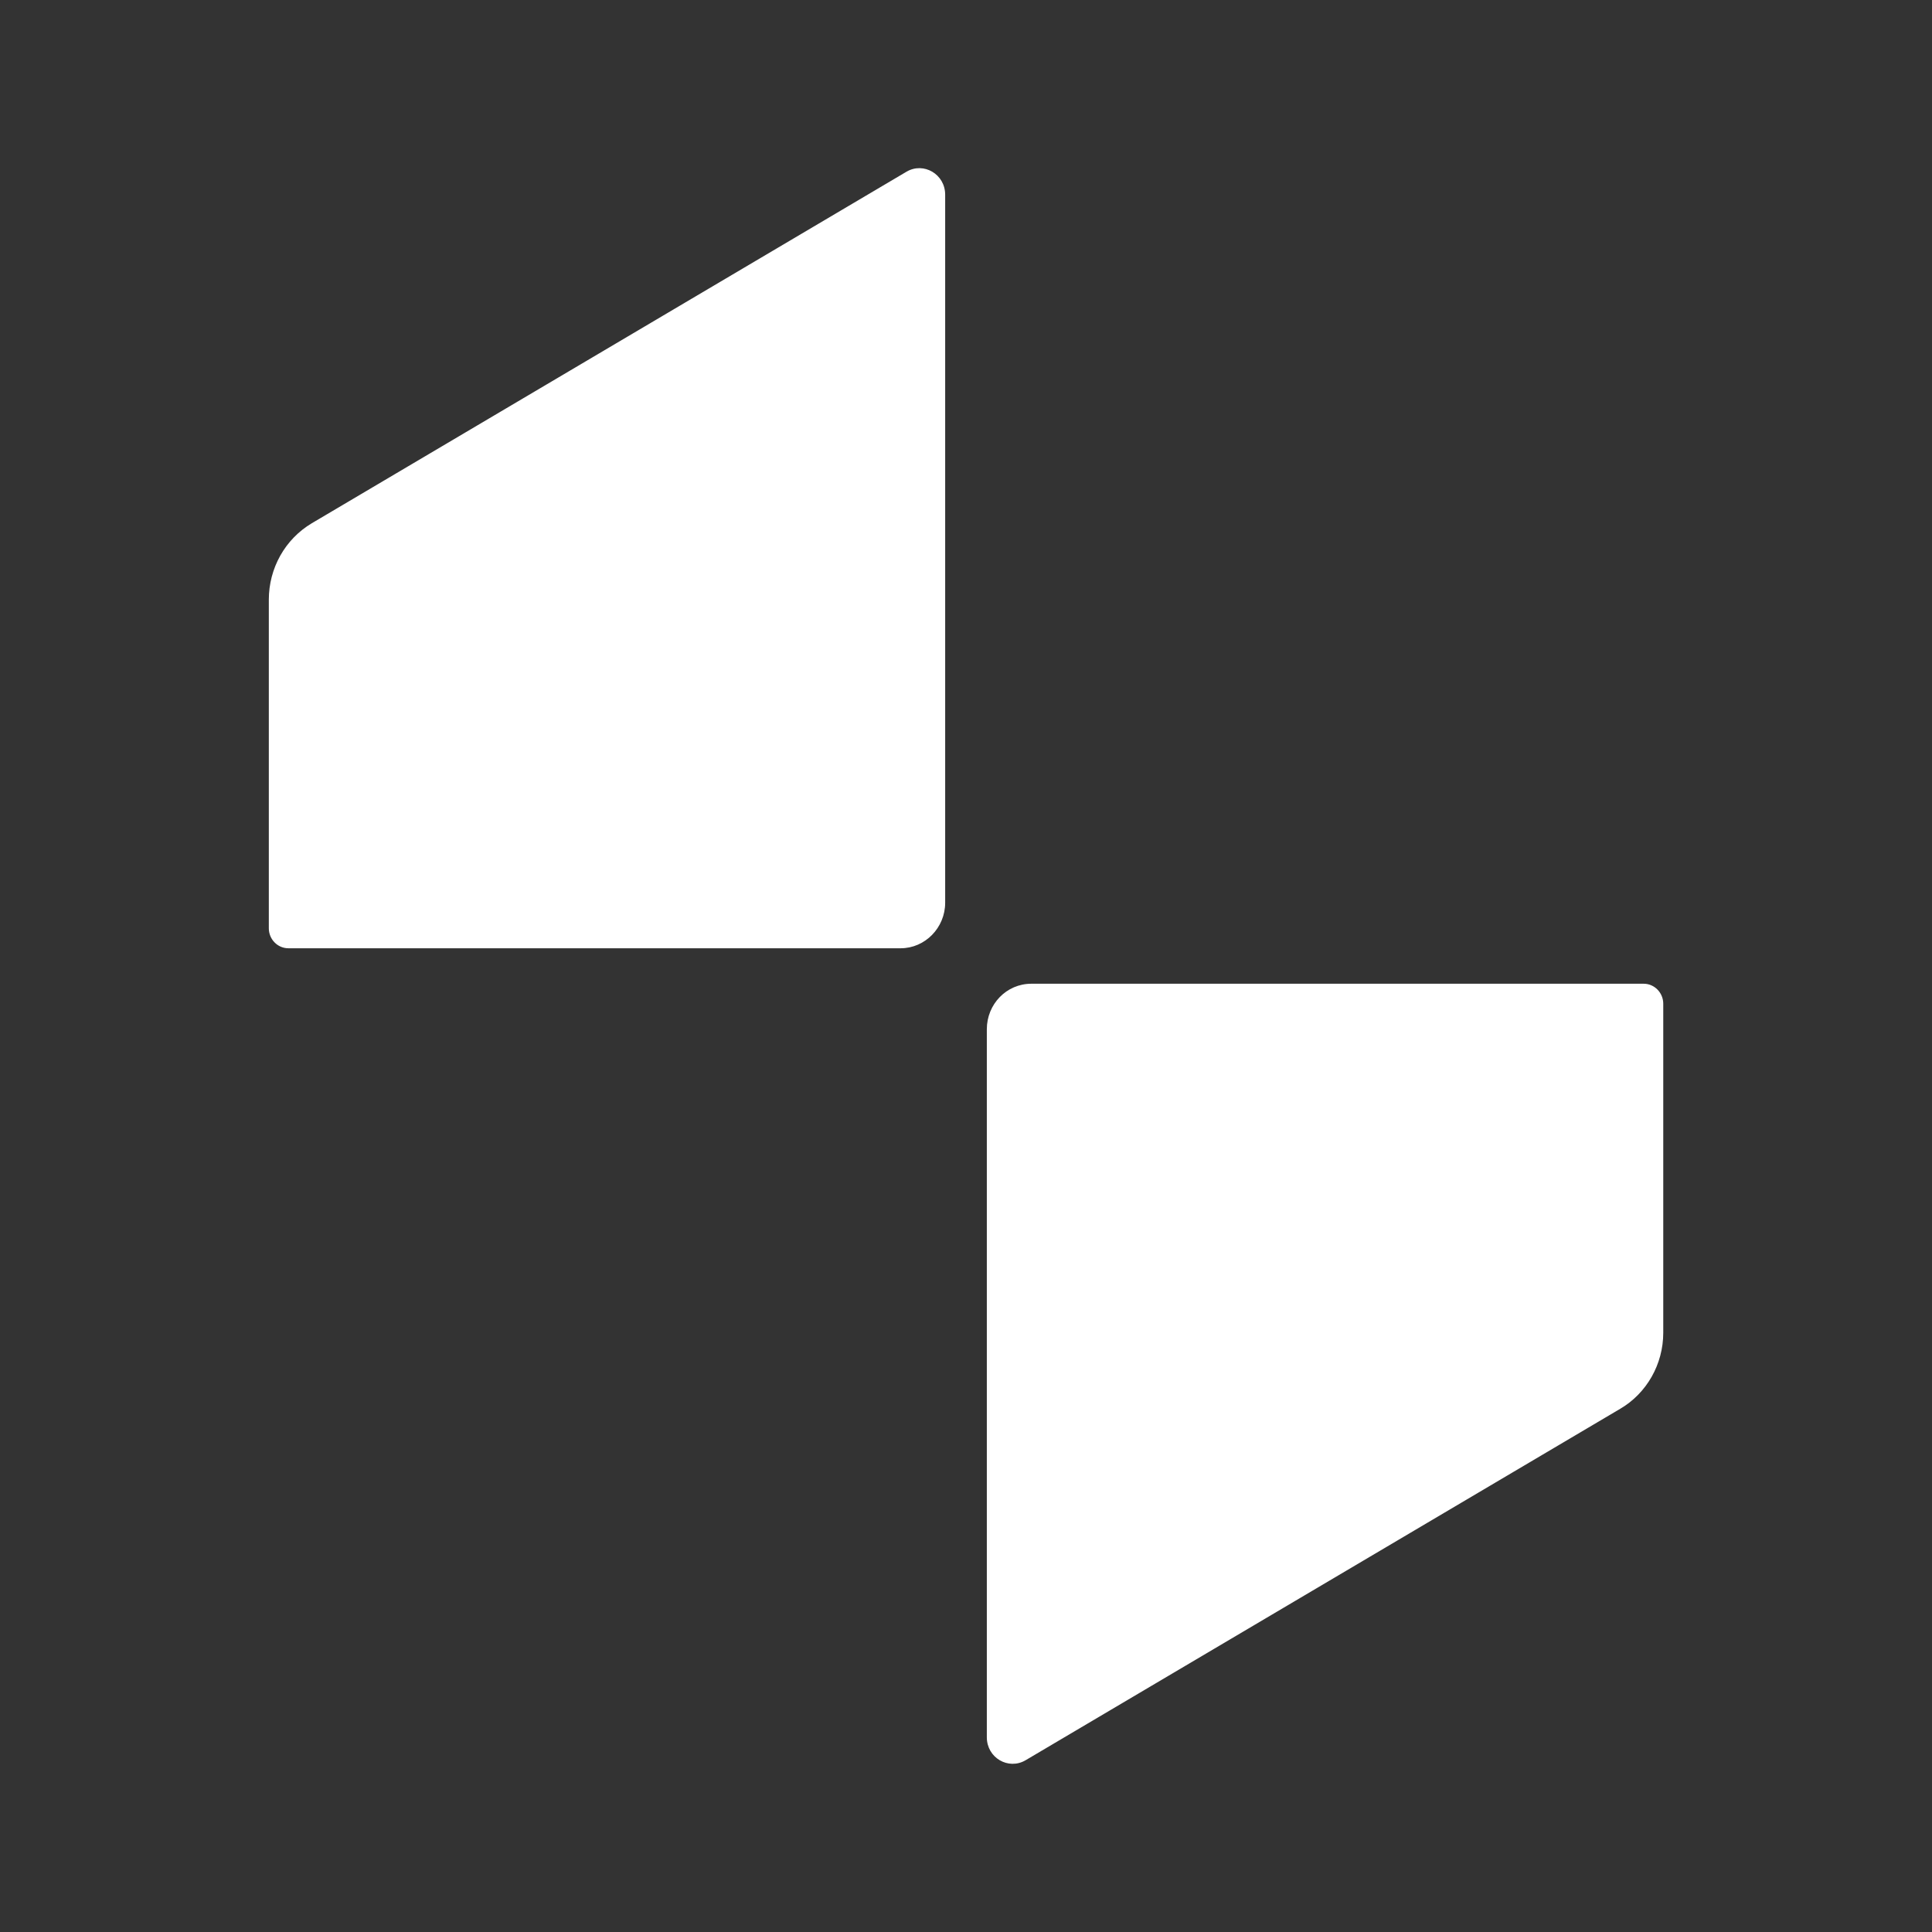 <?xml version="1.0" encoding="UTF-8"?><svg id="Layer_1" xmlns="http://www.w3.org/2000/svg" viewBox="0 0 256 256"><rect x="0" y="0" width="256" height="256" fill="#333333" stroke="none"/><defs><style>.cls-1{fill:#fff;}</style></defs><path class="cls-1" d="M35.62,123v-43.53c0-4.17,2.14-8.02,5.7-10.14L120.12,22.75c2.27-1.33,5.12.33,5.12,3.05v93.82c0,3.31-2.66,6.03-5.9,6.03H38.21c-1.43,0-2.59-1.19-2.59-2.65Z"/><path class="cls-1" d="M130.76,230.2v-93.82c0-3.31,2.59-6.03,5.9-6.03h81.14c1.42,0,2.59,1.19,2.59,2.65v43.6c0,4.17-2.2,8.02-5.7,10.07l-78.81,46.58c-2.27,1.32-5.12-.33-5.12-3.05Z"/></svg>